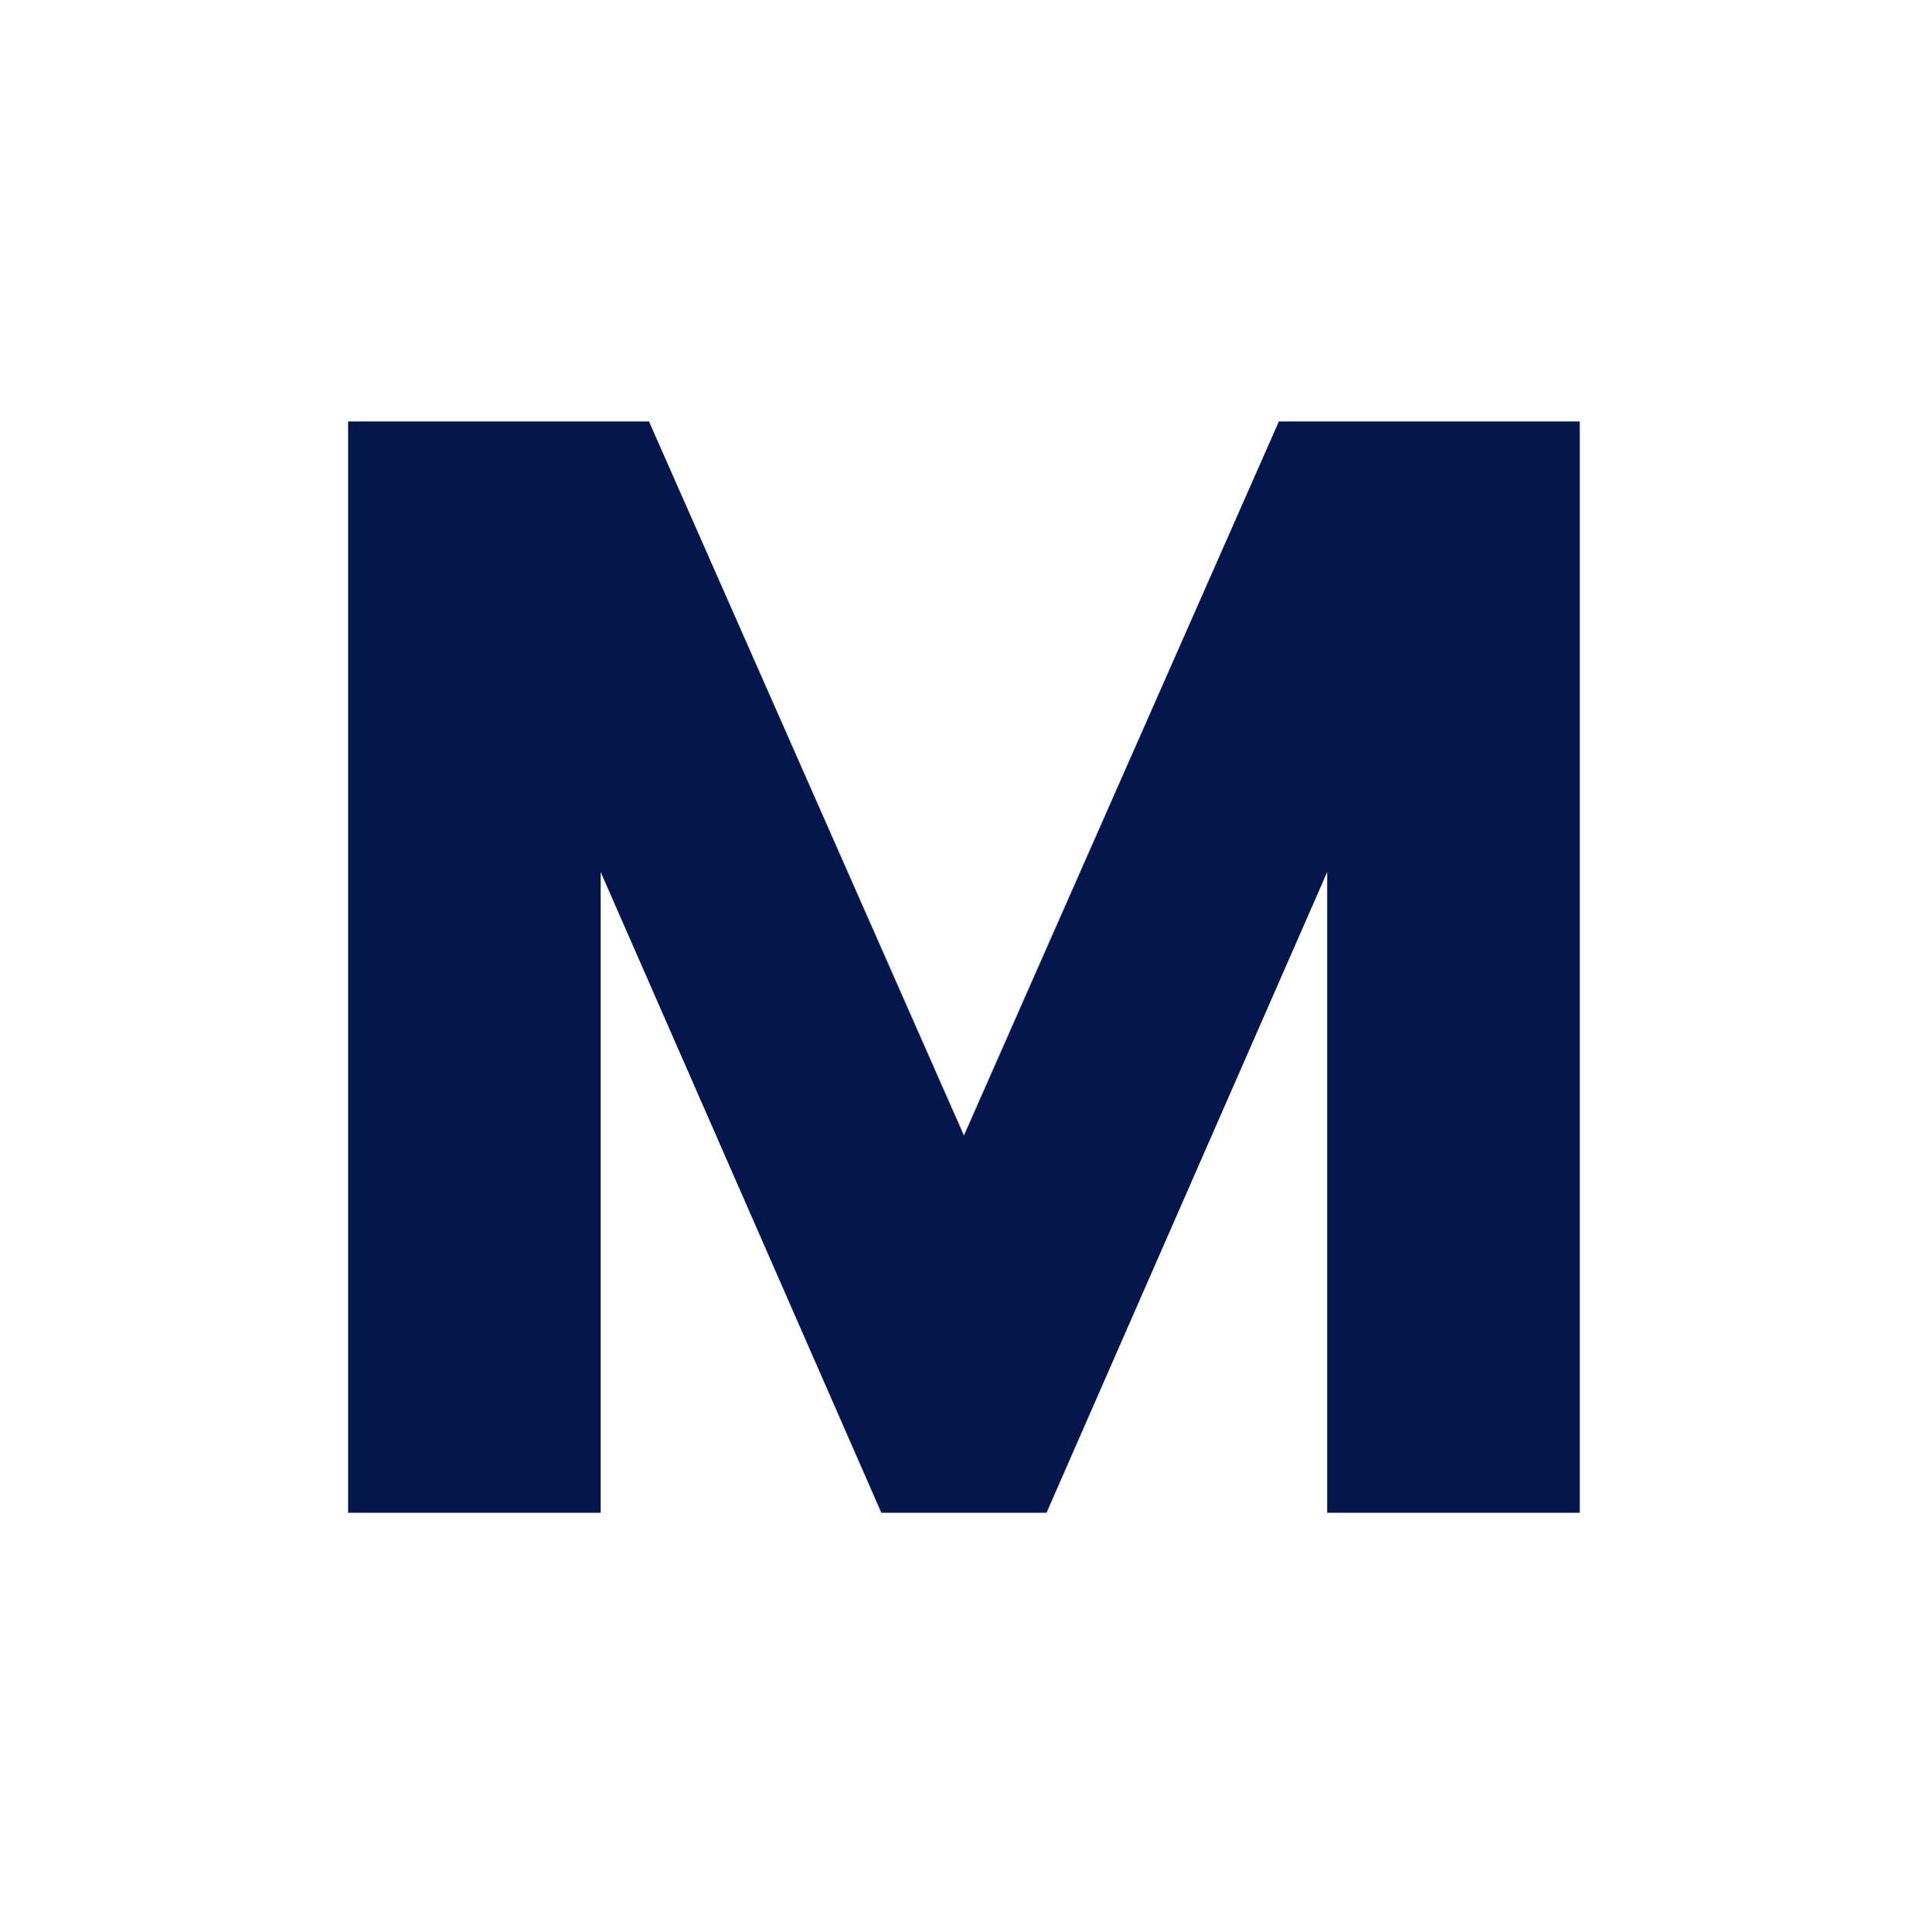 <svg viewBox="0 0 998 999" fill="none" xmlns="http://www.w3.org/2000/svg">
    <path d="M1000 -1H0V999H1000V-1Z" fill="white"/>
    <path d="M310.61 450.99L455.72 782.34H541.18L686.29 450.99V782.34H816.9V218H661.3L498.45 587.24L335.6 218H180V782.34H310.61V450.99Z" fill="#05164D"/>
</svg>
